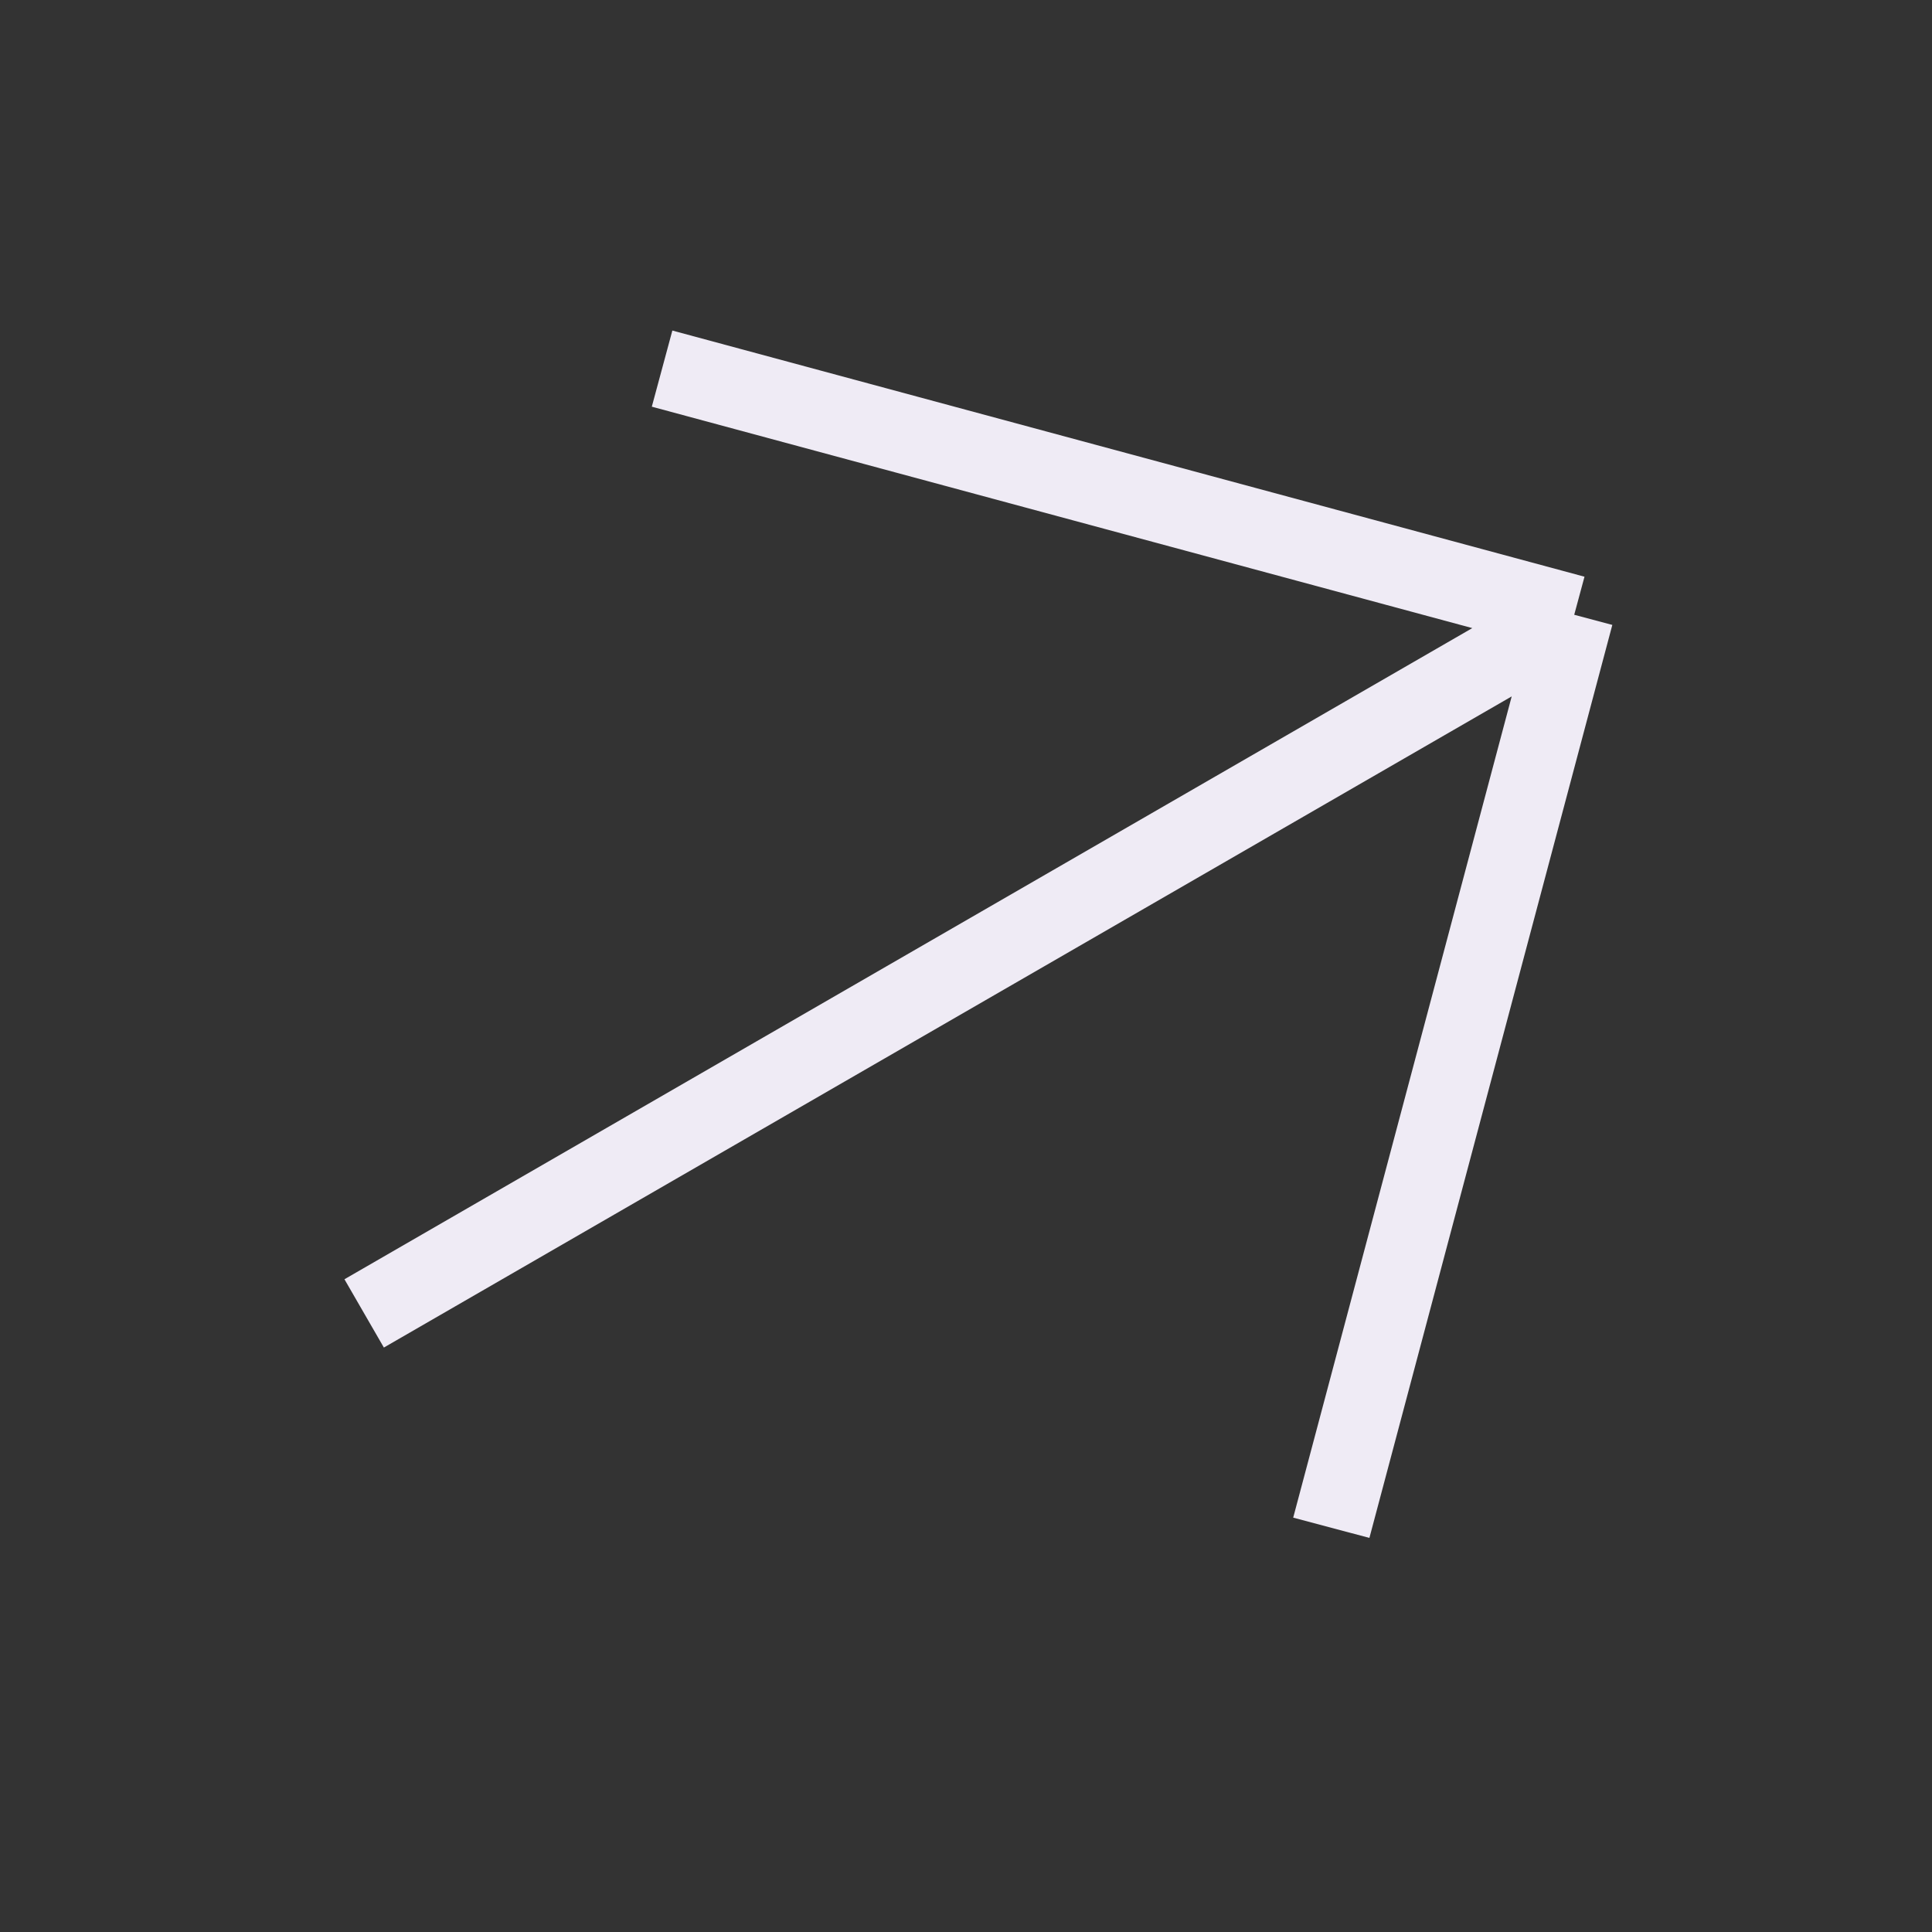 <svg width="49" height="49" viewBox="0 0 49 49" fill="none" xmlns="http://www.w3.org/2000/svg">
<rect x="0" y="0" width="49" height="49" fill="#333333" stroke="none"/>
<g id="#007">
<path id="Vector" d="M9.236 33.311L39.926 15.592M39.926 15.592L16.792 9.349M39.926 15.592L33.765 38.748" stroke="#EFEBF5" stroke-width="2" stroke-linejoin="round"/>
</g>
</svg>
